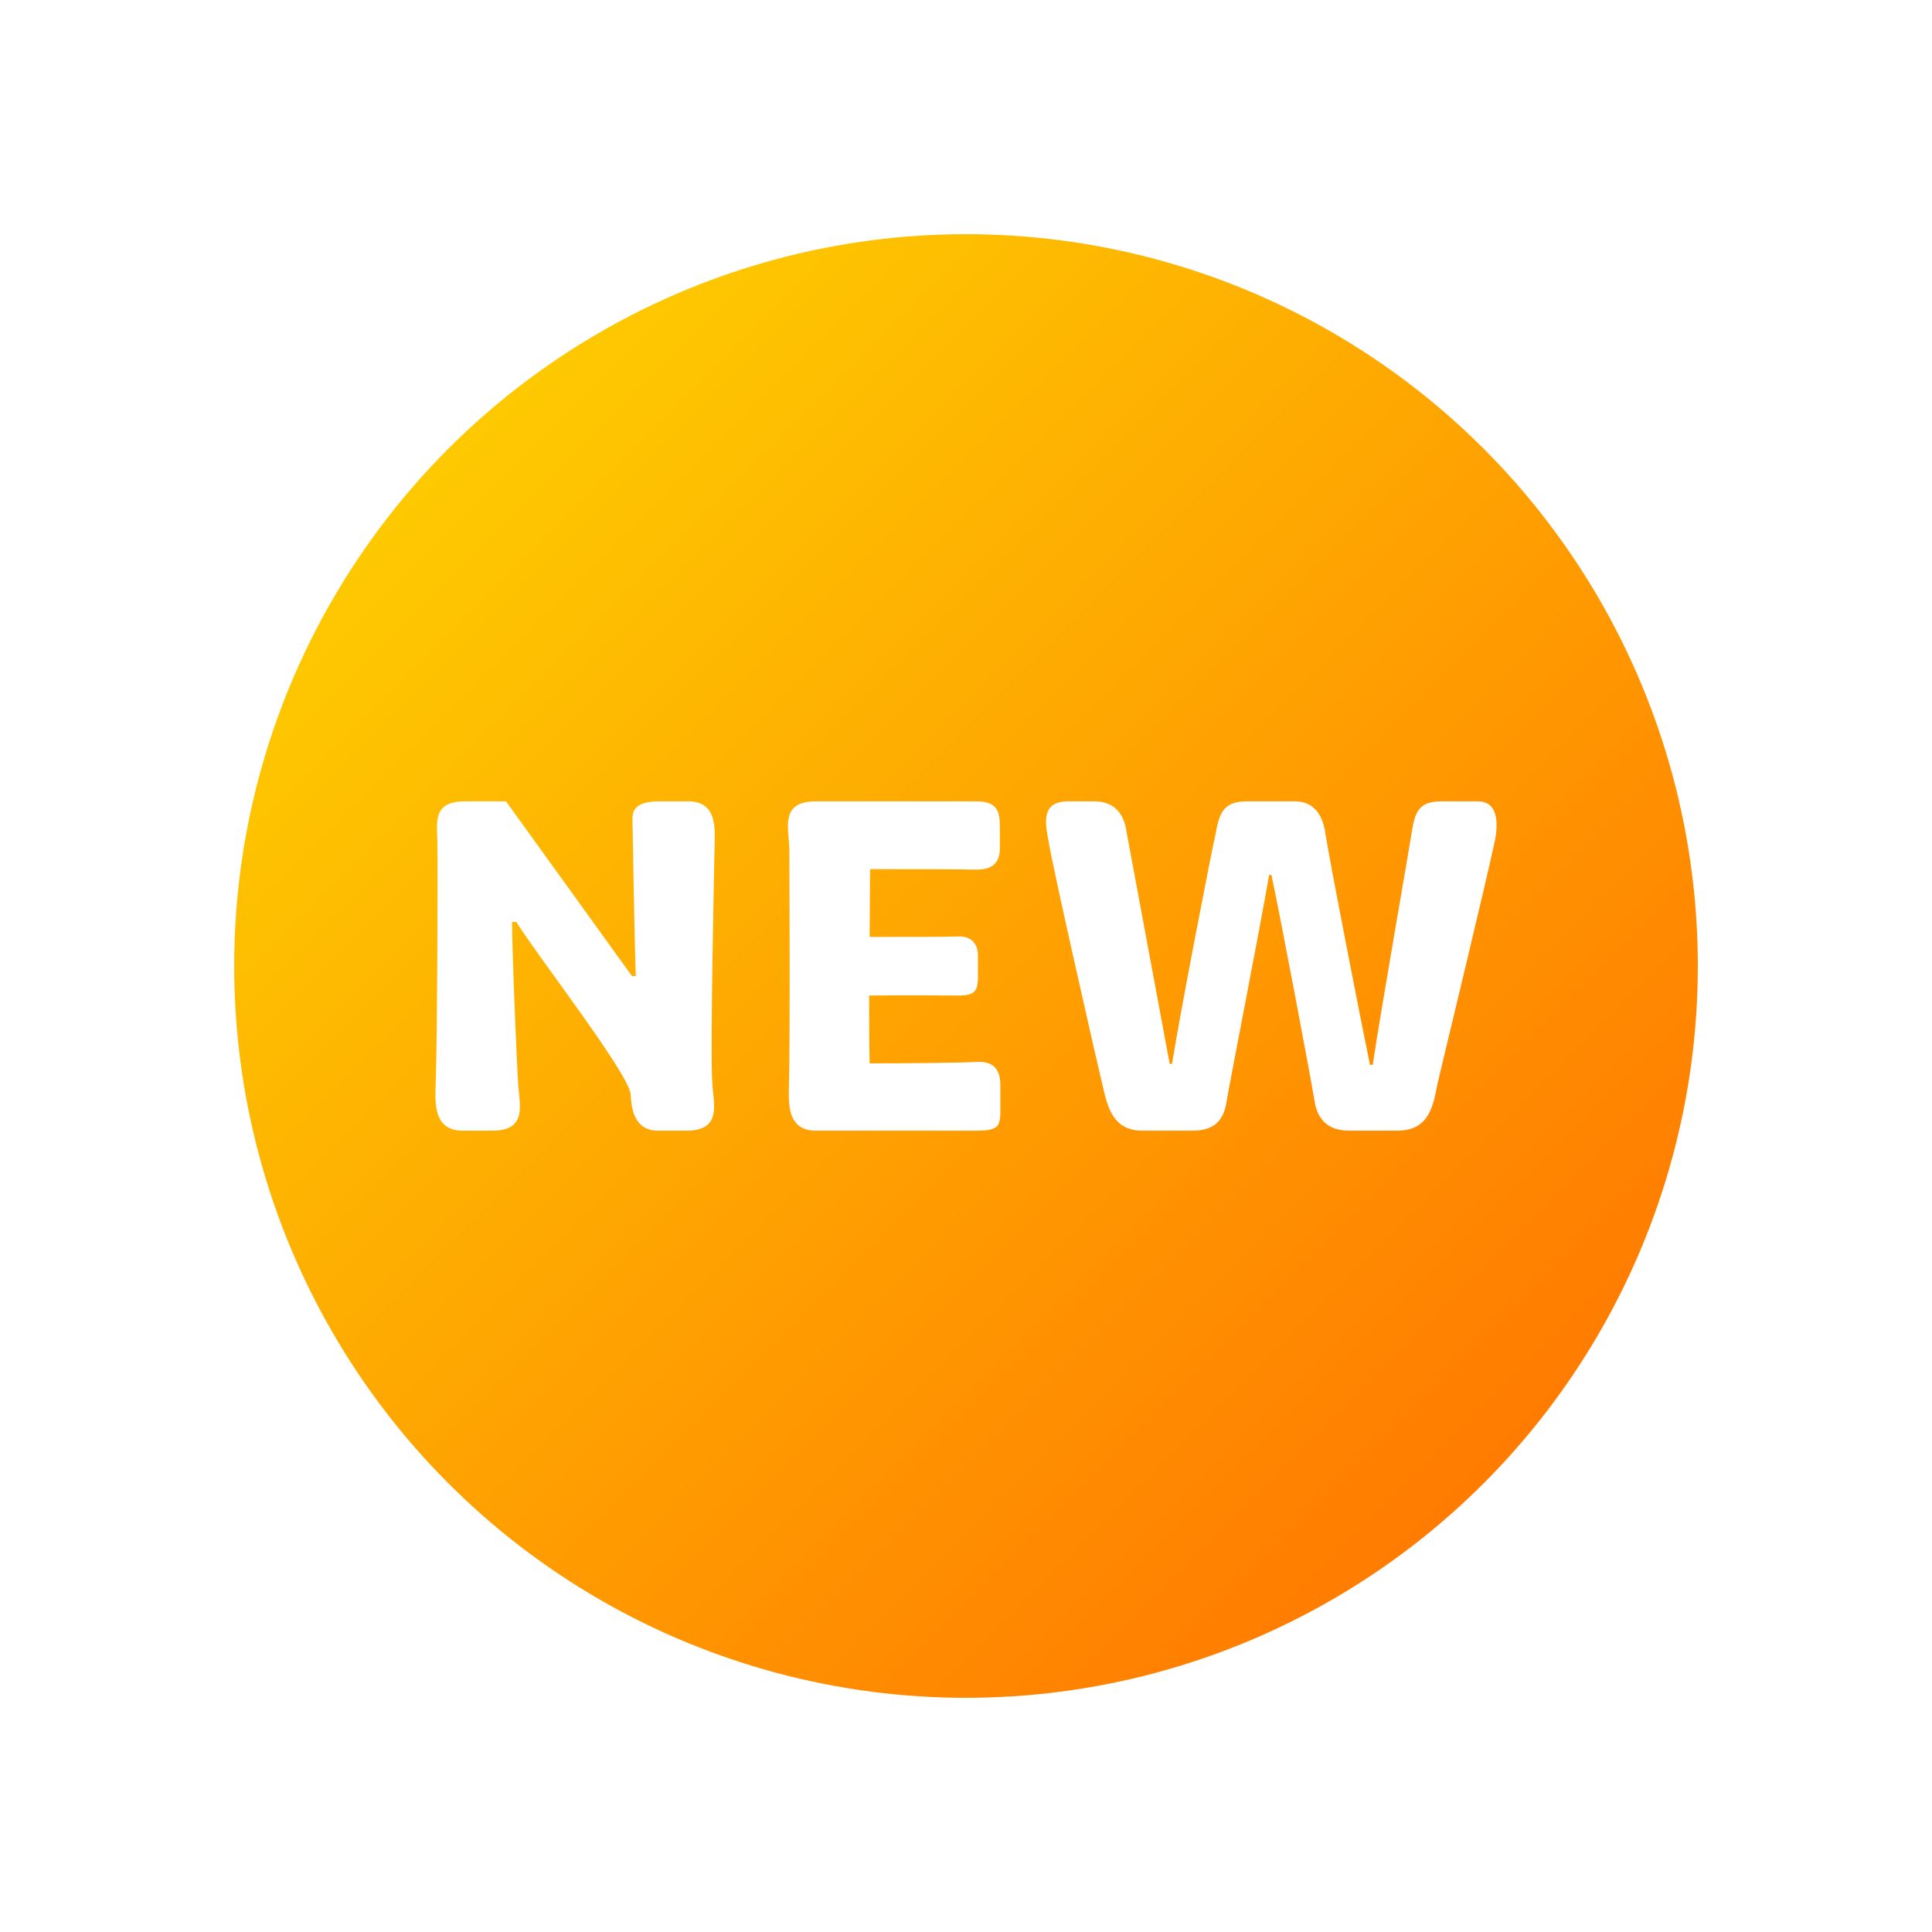 <svg width="132" height="132" viewBox="0 0 132 132" fill="none" xmlns="http://www.w3.org/2000/svg">
<g filter="url(#filter0_d_2110_4410)">
<circle cx="66" cy="62" r="50" fill="url(#paint0_linear_2110_4410)"/>
<path d="M29.756 70.371C29.724 71.629 29.756 73.25 31.606 73.25H33.647C36.103 73.25 35.465 71.364 35.401 70.007C35.337 69.246 34.987 61.206 34.987 58.989H35.274C36.9 61.57 43.088 69.511 43.088 70.802C43.152 71.86 43.375 73.25 44.97 73.25H46.915C49.371 73.25 48.733 71.364 48.669 70.007C48.51 68.022 48.797 54.985 48.829 53.596C48.861 52.338 48.861 50.75 47.011 50.75H45.065C43.247 50.75 43.184 51.478 43.215 52.173C43.215 52.57 43.375 61.206 43.439 62.695H43.184L34.572 50.75H31.765C29.469 50.75 29.884 52.272 29.884 53.629C29.915 54.555 29.884 67.195 29.756 70.371Z" fill="white"/>
<path d="M53.898 70.371C53.866 71.629 53.898 73.25 55.748 73.25H66.688C68.123 73.25 68.346 73.018 68.346 71.96V70.14C68.346 69.015 67.836 68.485 66.688 68.552C65.699 68.618 61.648 68.651 59.416 68.651C59.384 67.228 59.384 65.772 59.384 64.018C61.489 63.985 64.678 64.018 65.571 64.018C66.496 63.985 66.815 63.82 66.815 62.761V61.272C66.815 60.312 66.177 59.949 65.475 59.982C64.71 60.015 61.489 60.015 59.416 60.015L59.447 55.382C62.19 55.382 64.997 55.382 66.592 55.415C67.772 55.449 68.346 54.985 68.314 53.86V52.471C68.314 51.412 68.123 50.75 66.688 50.75H55.716C53.26 50.75 53.898 52.636 53.93 53.993C53.93 54.919 53.993 67.195 53.898 70.371Z" fill="white"/>
<path d="M75.387 70.404C75.674 71.562 76.025 73.25 78.034 73.25H81.447C82.691 73.25 83.584 72.82 83.807 71.232C84.126 69.379 86.071 59.518 86.709 55.779H86.869C87.507 58.757 89.548 69.61 89.803 71.165C90.026 72.721 90.983 73.25 92.163 73.25H95.48C97.745 73.25 97.936 71.364 98.223 70.007C98.574 68.485 101.413 56.805 102.146 53.397C102.37 52.173 102.338 50.75 100.966 50.75H98.478C96.82 50.75 96.66 51.61 96.437 52.967C96.278 54.026 94.3 65.276 93.79 68.75H93.599C93.024 65.971 90.919 55.217 90.569 53.033C90.473 52.305 90.154 50.75 88.463 50.75H85.178C83.488 50.75 83.297 51.676 83.041 53.033C82.786 54.092 80.649 65.11 80.075 68.684H79.916L76.981 52.901C76.886 52.239 76.599 50.75 74.749 50.75H72.995C71.113 50.75 71.4 52.173 71.655 53.562C72.006 55.647 75.004 68.816 75.387 70.404Z" fill="white"/>
</g>
<defs>
<filter id="filter0_d_2110_4410" x="0" y="0" width="132" height="132" filterUnits="userSpaceOnUse" color-interpolation-filters="sRGB">
<feFlood flood-opacity="0" result="BackgroundImageFix"/>
<feColorMatrix in="SourceAlpha" type="matrix" values="0 0 0 0 0 0 0 0 0 0 0 0 0 0 0 0 0 0 127 0" result="hardAlpha"/>
<feOffset dy="4"/>
<feGaussianBlur stdDeviation="8"/>
<feComposite in2="hardAlpha" operator="out"/>
<feColorMatrix type="matrix" values="0 0 0 0 0.235 0 0 0 0 0.235 0 0 0 0 0.231 0 0 0 0.25 0"/>
<feBlend mode="normal" in2="BackgroundImageFix" result="effect1_dropShadow_2110_4410"/>
<feBlend mode="normal" in="SourceGraphic" in2="effect1_dropShadow_2110_4410" result="shape"/>
</filter>
<linearGradient id="paint0_linear_2110_4410" x1="16" y1="12" x2="116" y2="112" gradientUnits="userSpaceOnUse">
<stop offset="0.141" stop-color="#FECA01"/>
<stop offset="0.859" stop-color="#FF7B01"/>
</linearGradient>
</defs>
</svg>
